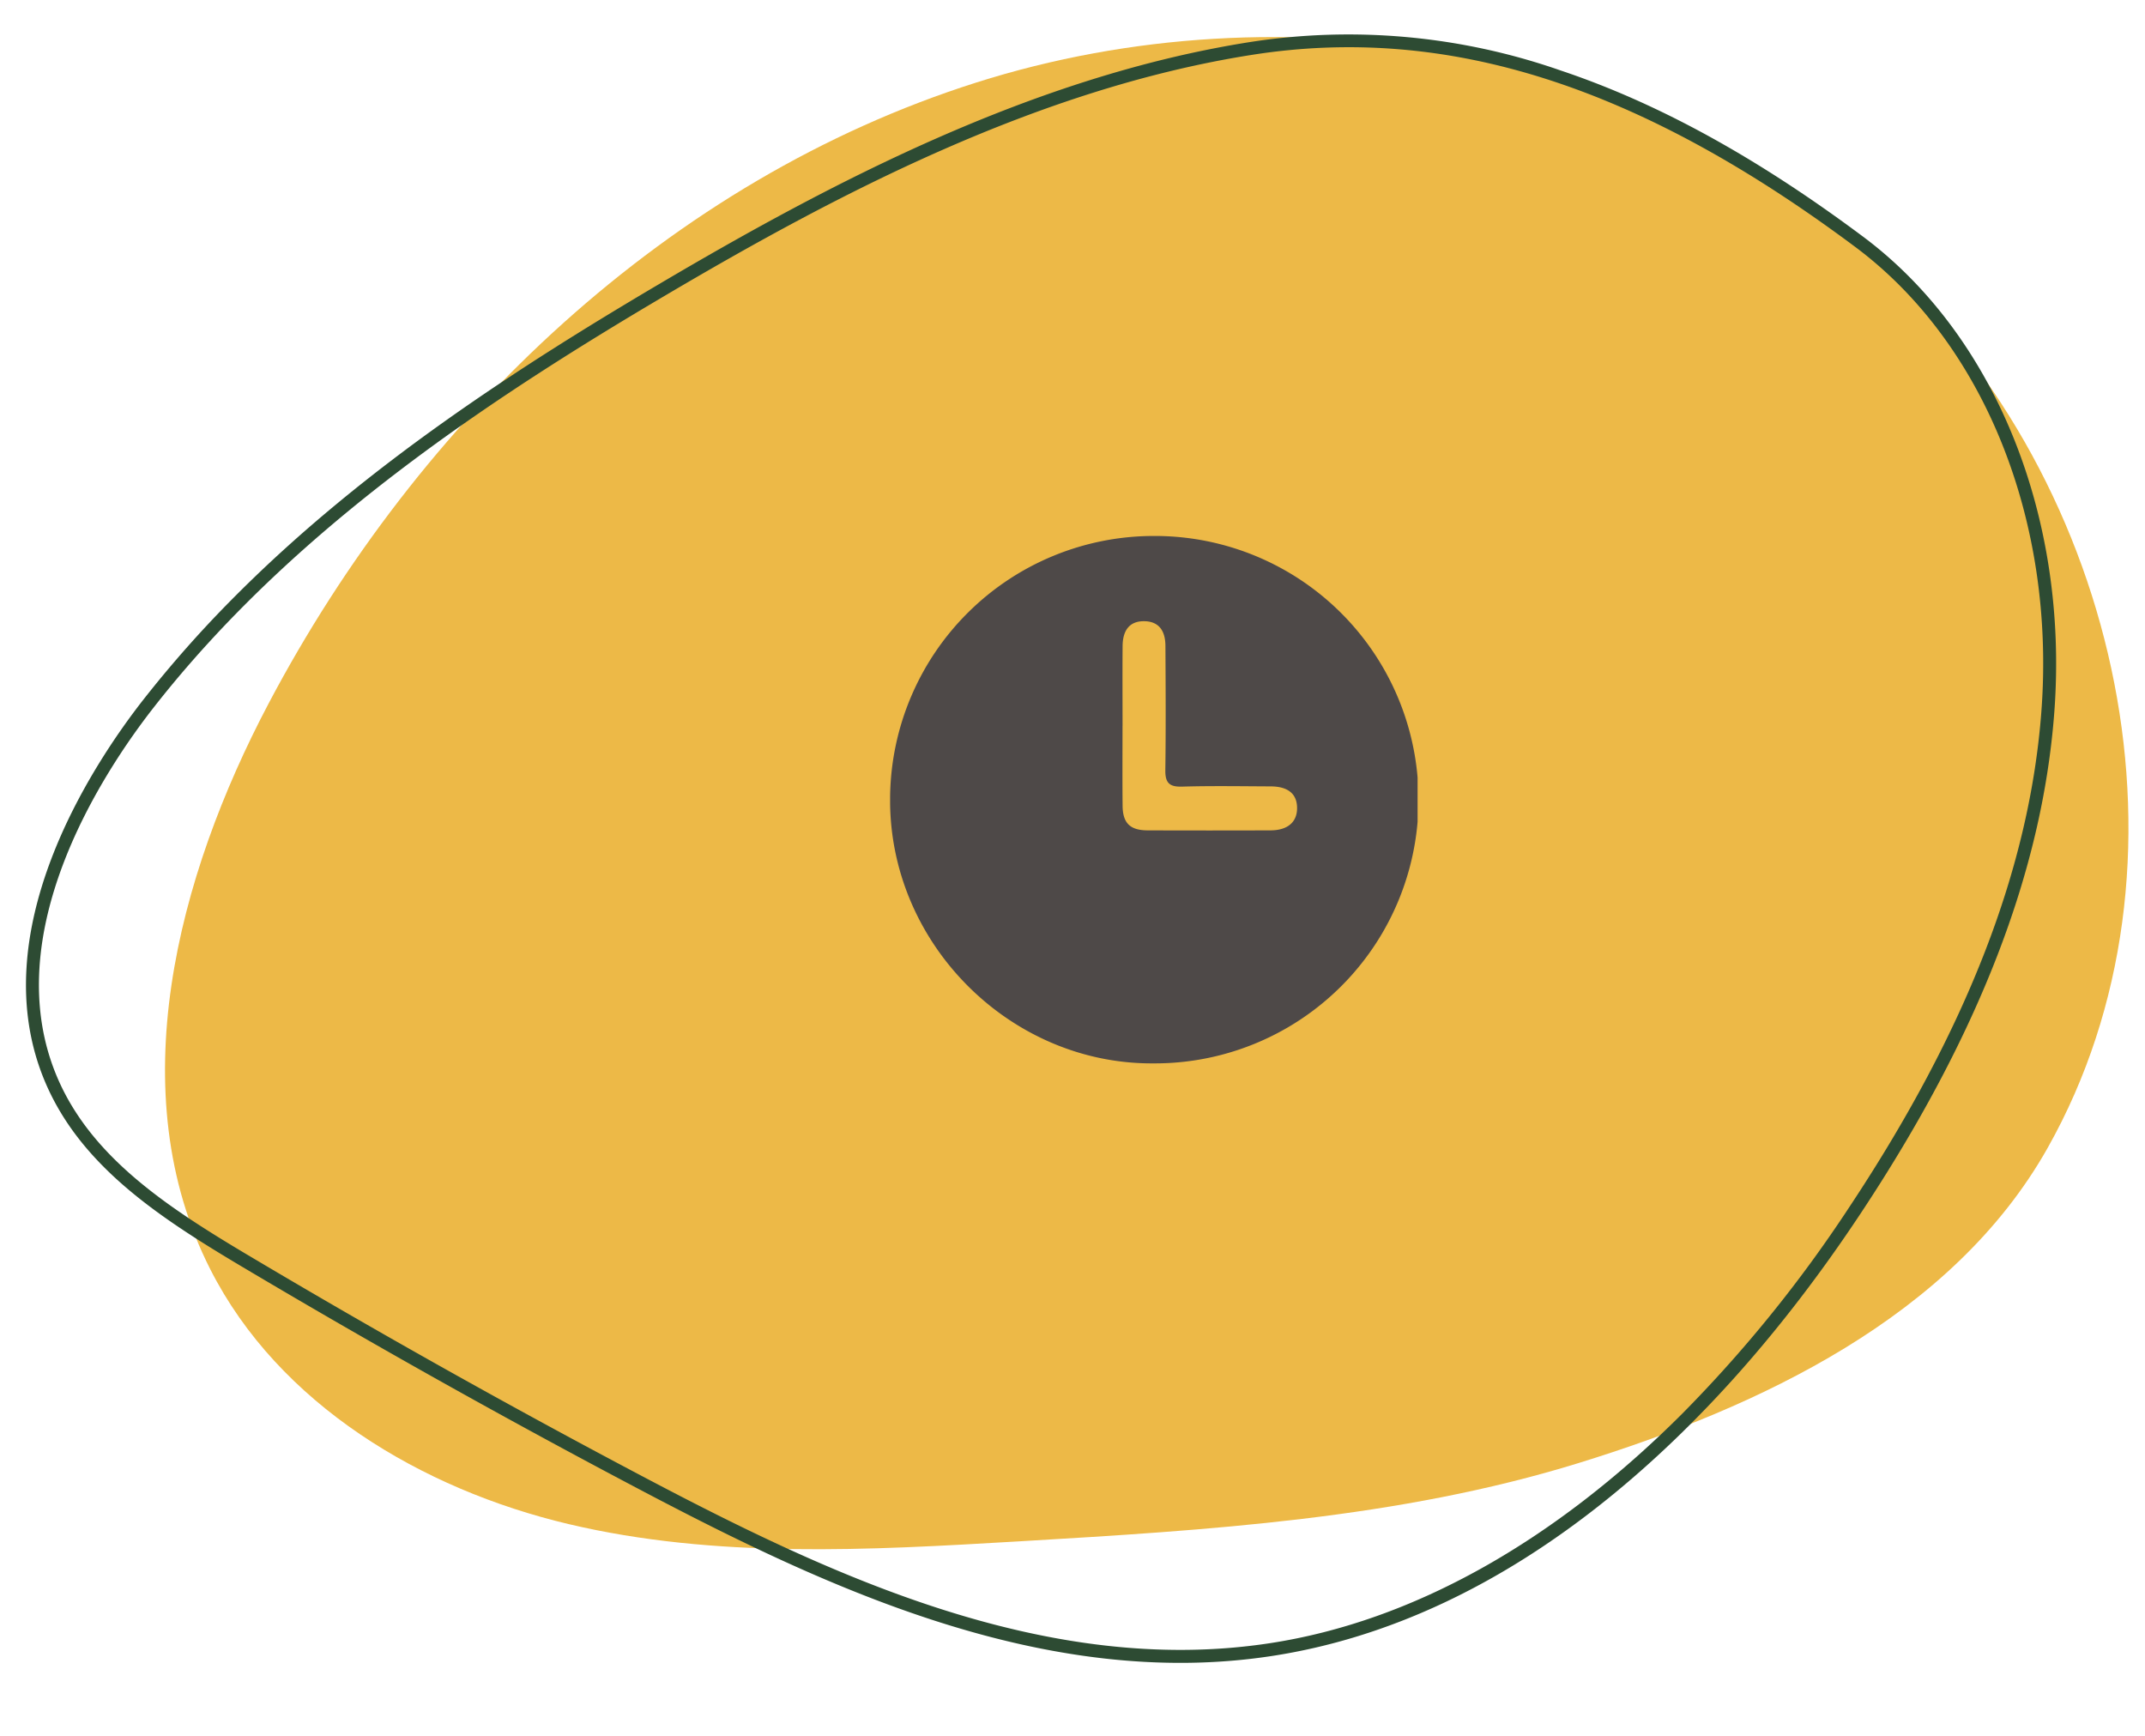 <svg xmlns="http://www.w3.org/2000/svg" xmlns:xlink="http://www.w3.org/1999/xlink" width="251.623" height="203.623" viewBox="0 0 251.623 203.623">
  <defs>
    <clipPath id="clip-path">
      <rect x="15" y="47" width="251.623" height="203.623" fill="none"/>
    </clipPath>
    <clipPath id="clip-path-2">
      <rect id="Rectangle_237" data-name="Rectangle 237" width="225.574" height="198.157" fill="none"/>
    </clipPath>
    <clipPath id="clip-path-3">
      <rect id="Rectangle_346" data-name="Rectangle 346" width="61.877" height="61.859" fill="#4e4948"/>
    </clipPath>
  </defs>
  <g id="Scroll_Group_4" data-name="Scroll Group 4" transform="translate(-15 -47)" clip-path="url(#clip-path)" style="isolation: isolate">
    <g id="Group_484" data-name="Group 484" transform="translate(299.623 140.118) rotate(135)">
      <g id="Group_441" data-name="Group 441" clip-path="url(#clip-path-2)">
        <path id="Path_933" data-name="Path 933" d="M61.745,2.055C25.386,12.223.508,50.975,2.011,88.969S28.723,161.9,62.282,179.285s74.094,18.345,110.169,7.2c22.045-6.813,44.567-20.01,51.776-42.082,5.512-16.875.724-35.788-8.59-50.872S192.9,66.466,179.681,54.717C163.12,40,146.35,25.139,126.791,14.817S83.67-4.076,61.745,2.055" transform="translate(-0.99 0)" fill="#edb947"/>
        <path id="Path_934" data-name="Path 934" d="M165.086,207.231c-21.351,0-42.369-4.543-60.768-9.282-22.48-5.791-48.272-13.76-69.124-28.962a75.407,75.407,0,0,1-23.371-28.074C6.434,130.106,2.729,117.375.5,101.993-2.285,82.817,6.744,61.64,24.059,46.727,38.21,34.538,57.108,26.181,81.831,21.178c15.975-3.233,31.012-4.122,44.693-2.642,16.026,1.733,29.736,6.717,40.747,14.812,21.626,15.9,31.272,42.527,38.617,66.238,5.261,16.983,10.148,34.325,14.525,51.542,2.789,10.974,4.968,21.637,1.035,31.464-7.131,17.82-30.263,22.486-39.878,23.665a135.529,135.529,0,0,1-16.485.973M113.1,19.394a156.613,156.613,0,0,0-30.965,3.273C57.671,27.617,39,35.864,25.05,47.878,8.124,62.456-.708,83.108,2,101.775c4.553,31.382,15.385,52.349,34.088,65.984,20.645,15.05,46.267,22.963,68.608,28.718,22.989,5.923,50.077,11.538,76.689,8.272,9.346-1.146,31.822-5.655,38.652-22.722,3.762-9.4,1.628-19.8-1.1-30.525-4.37-17.192-9.25-34.508-14.5-51.467-7.273-23.479-16.812-49.838-38.065-65.463-13.648-10.035-32-15.178-53.274-15.178" transform="translate(0 -9.074)" fill="#2d4b33"/>
      </g>
    </g>
    <g id="Group_660" data-name="Group 660" transform="translate(119.416 109.863)">
      <g id="Group_659" data-name="Group 659" transform="translate(0 0)" clip-path="url(#clip-path-3)">
        <path id="Path_1232" data-name="Path 1232" d="M30.93,0a30.93,30.93,0,1,1-.088,61.859C14.052,61.962-.241,47.737,0,30.576A30.94,30.94,0,0,1,30.93,0M27.264,22.283c0,3.121-.023,6.244.009,9.365.02,2.035.882,2.874,2.927,2.882q7.209.025,14.42,0c1.995-.006,3.111-.953,3.12-2.587.01-1.675-1.035-2.562-3.095-2.571-3.469-.015-6.939-.075-10.4.027-1.516.044-1.981-.468-1.96-1.948.067-4.855.039-9.712.011-14.567-.01-1.894-.878-2.857-2.456-2.887-1.657-.03-2.552.952-2.567,2.92-.025,3.121-.006,6.244-.005,9.365" transform="translate(0 0)" fill="#4e4948"/>
      </g>
    </g>
  </g>
</svg>


